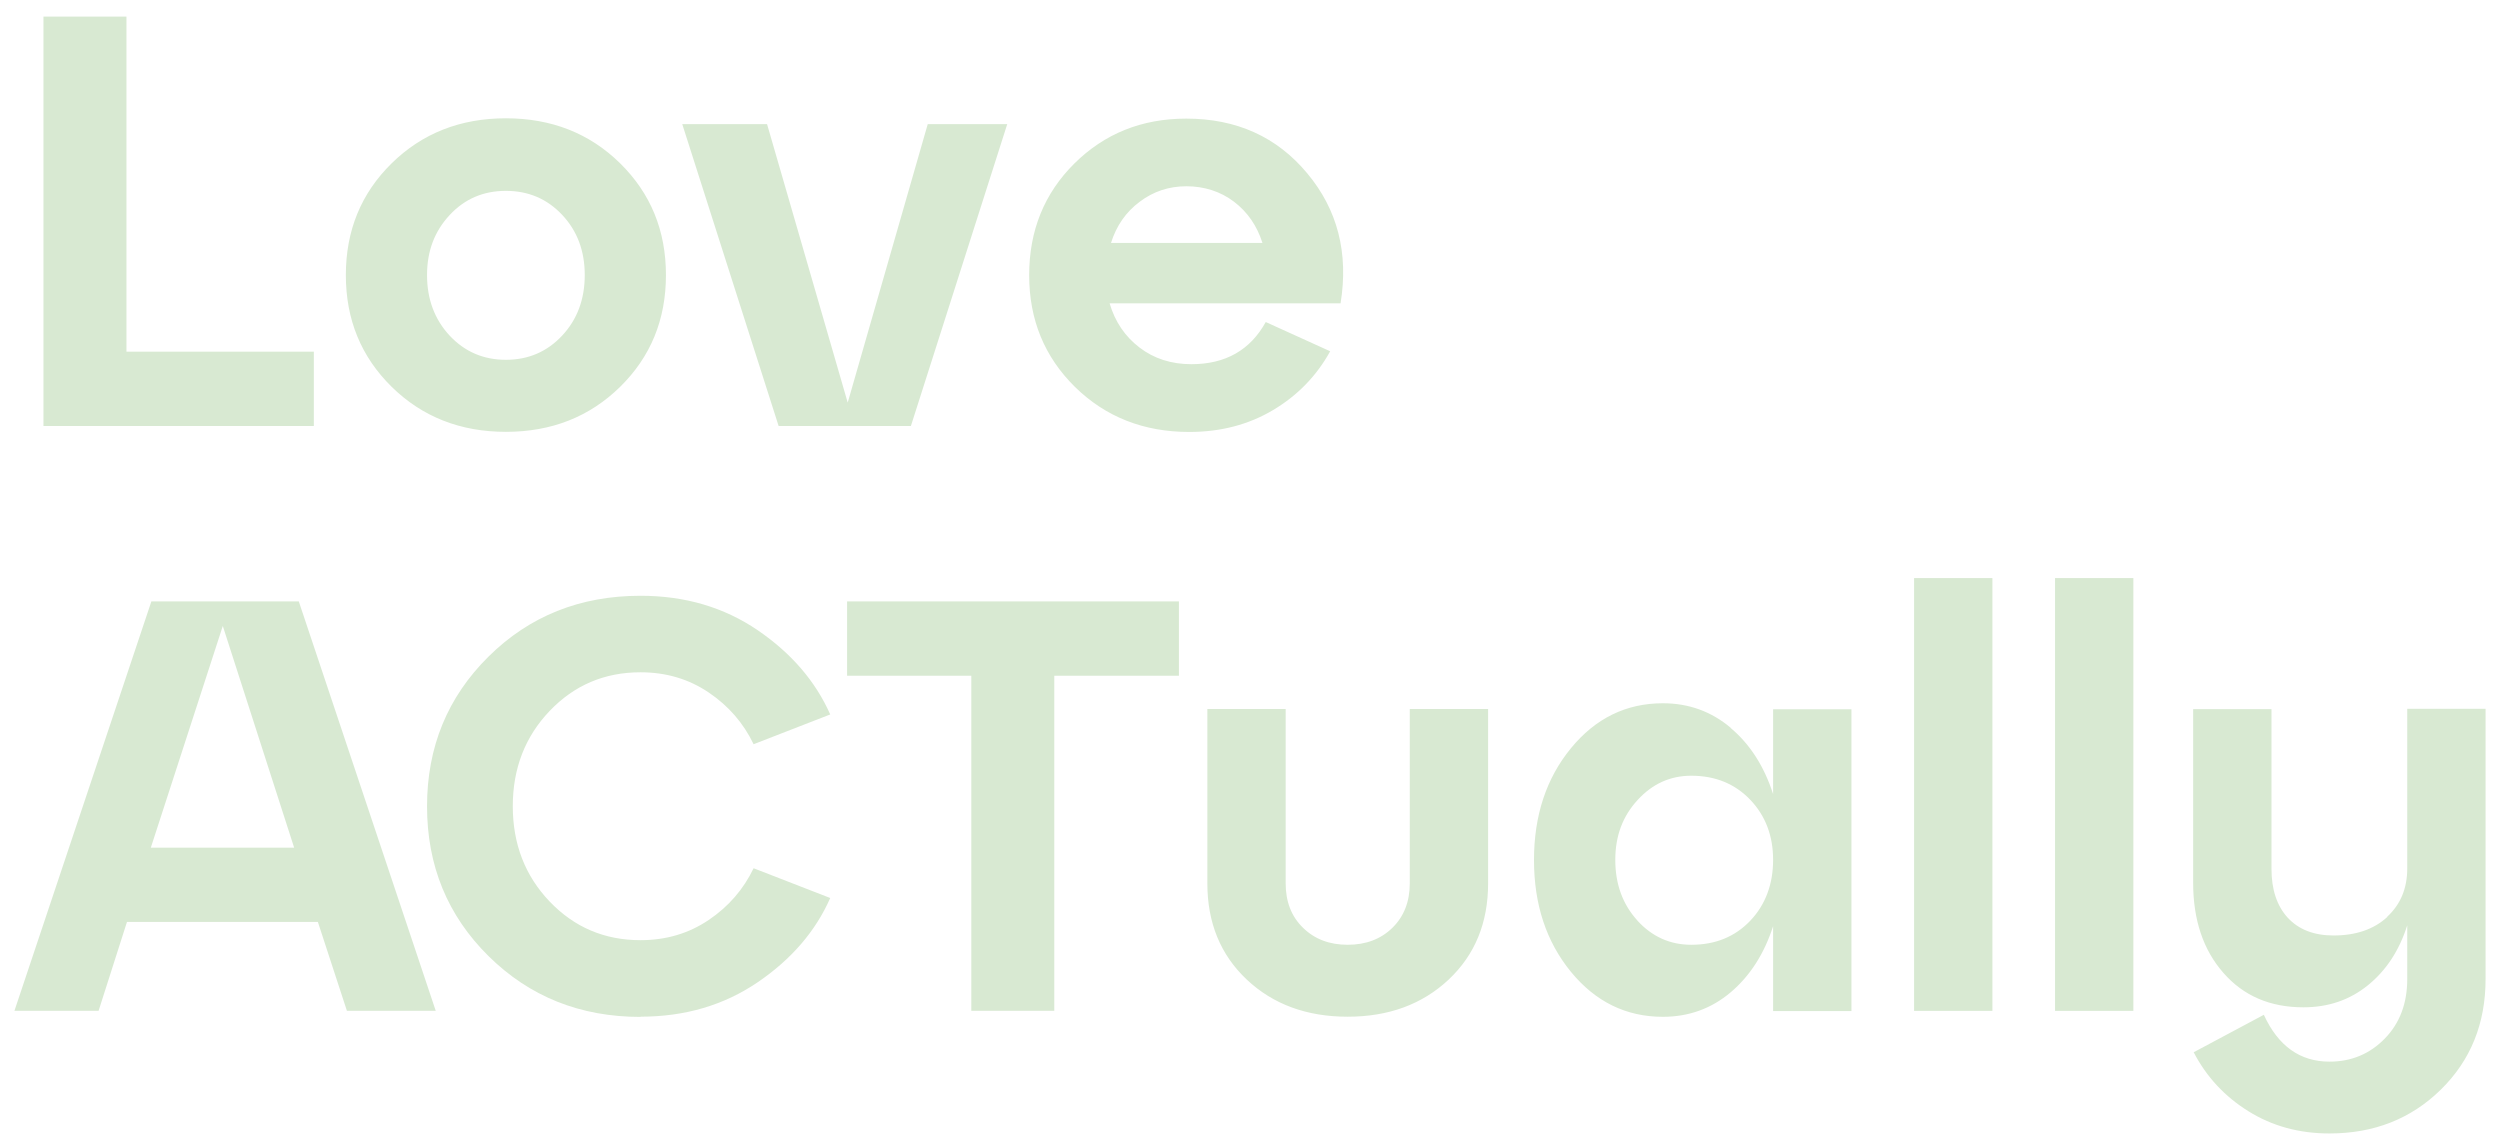 <svg width="97" height="44" viewBox="0 0 146 67" fill="none" xmlns="http://www.w3.org/2000/svg">
<g clip-path="url(#clip0_3028_2027)">
<path d="M140.189 54.18C139.4 54.905 138.341 55.27 137.02 55.27C135.855 55.27 134.954 54.917 134.309 54.218C133.67 53.518 133.351 52.553 133.351 51.33V41.897H128.723V52.156C128.723 54.344 129.318 56.122 130.508 57.477C131.697 58.84 133.275 59.514 135.235 59.514C136.701 59.514 137.966 59.085 139.043 58.215C140.114 57.351 140.896 56.172 141.372 54.672V57.849C141.372 59.275 140.934 60.447 140.051 61.355C139.168 62.263 138.078 62.724 136.776 62.724C135.041 62.724 133.745 61.803 132.9 59.956L128.754 62.169C129.506 63.619 130.589 64.786 131.992 65.656C133.394 66.532 134.991 66.967 136.776 66.967C139.406 66.967 141.598 66.103 143.357 64.376C145.117 62.648 146 60.473 146 57.843V41.878H141.372V51.311C141.372 52.483 140.978 53.436 140.189 54.161M125.191 34.153H120.563V59.722H125.191V34.153ZM116.863 34.153H112.235V59.722H116.863V34.153ZM95.885 54.382C95.014 53.423 94.582 52.231 94.582 50.806C94.582 49.381 95.02 48.221 95.903 47.263C96.78 46.304 97.838 45.831 99.072 45.831C100.487 45.831 101.646 46.304 102.554 47.25C103.456 48.196 103.906 49.381 103.906 50.806C103.906 52.231 103.456 53.455 102.554 54.4C101.652 55.346 100.494 55.819 99.072 55.819C97.813 55.819 96.755 55.34 95.885 54.388M101.402 43C100.256 42.035 98.922 41.55 97.394 41.55C95.221 41.55 93.411 42.439 91.958 44.211C90.506 45.983 89.779 48.183 89.779 50.812C89.779 53.442 90.506 55.636 91.958 57.414C93.411 59.186 95.221 60.075 97.394 60.075C98.922 60.075 100.262 59.59 101.402 58.625C102.541 57.66 103.38 56.355 103.906 54.722V59.735H108.534V41.903H103.906V46.916C103.38 45.283 102.548 43.977 101.402 43.013M72.809 57.875C74.362 59.338 76.353 60.069 78.77 60.069C81.188 60.069 83.179 59.338 84.738 57.875C86.291 56.412 87.068 54.52 87.068 52.187V41.89H82.44V52.187C82.44 53.272 82.096 54.148 81.413 54.816C80.731 55.485 79.847 55.819 78.77 55.819C77.693 55.819 76.817 55.485 76.134 54.816C75.445 54.148 75.107 53.272 75.107 52.187V41.89H70.48V52.187C70.48 54.514 71.256 56.412 72.809 57.875Z" fill="#D8E9D2"/>
<path d="M61.431 39.922H68.801V35.533H49.195V39.922H56.534V59.721H61.437V39.922H61.431ZM36.99 60.068C39.62 60.068 41.925 59.387 43.916 58.032C45.907 56.676 47.335 55.017 48.199 53.056L43.672 51.297C43.077 52.539 42.194 53.561 41.017 54.355C39.839 55.15 38.499 55.547 36.99 55.547C34.861 55.547 33.076 54.784 31.623 53.265C30.171 51.745 29.444 49.866 29.444 47.634C29.444 45.402 30.171 43.523 31.623 42.003C33.076 40.483 34.861 39.72 36.99 39.72C38.499 39.72 39.839 40.117 41.017 40.912C42.194 41.706 43.077 42.728 43.672 43.97L48.199 42.211C47.329 40.25 45.901 38.592 43.916 37.236C41.925 35.88 39.62 35.199 36.99 35.199C33.427 35.199 30.427 36.397 28.01 38.793C25.587 41.19 24.378 44.141 24.378 47.64C24.378 51.14 25.587 54.091 28.01 56.487C30.434 58.883 33.427 60.081 36.99 60.081M16.526 50.08H8.059L12.311 36.984L16.526 50.08ZM16.795 35.533H8.091L0 59.721H4.972L6.65 54.469H17.928L19.644 59.721H24.892L16.801 35.533H16.795Z" fill="#D8E9D2"/>
<path d="M72.058 11.92C72.859 12.531 73.416 13.345 73.736 14.354H64.787C65.107 13.338 65.67 12.525 66.484 11.92C67.292 11.308 68.213 11.005 69.246 11.005C70.279 11.005 71.256 11.308 72.058 11.92ZM62.627 9.656C60.842 11.428 59.953 13.628 59.953 16.258C59.953 18.887 60.855 21.081 62.658 22.86C64.462 24.631 66.716 25.521 69.409 25.521C71.262 25.521 72.909 25.092 74.362 24.228C75.815 23.364 76.936 22.204 77.737 20.754L73.93 19.026C73.016 20.684 71.55 21.517 69.54 21.517C68.35 21.517 67.33 21.189 66.472 20.533C65.614 19.877 65.025 19.007 64.706 17.922H78.351C78.833 14.953 78.176 12.386 76.378 10.236C74.588 8.086 72.202 7.008 69.233 7.008C66.603 7.008 64.399 7.897 62.614 9.669M44.461 7.335H39.457L45.15 25.168H52.965L58.657 7.335H53.96L49.232 23.787L44.467 7.335H44.461ZM25.712 12.708C26.601 11.749 27.71 11.276 29.037 11.276C30.365 11.276 31.473 11.749 32.362 12.695C33.252 13.641 33.696 14.826 33.696 16.252C33.696 17.677 33.252 18.875 32.362 19.827C31.473 20.779 30.365 21.258 29.037 21.258C27.71 21.258 26.601 20.779 25.712 19.827C24.823 18.868 24.378 17.677 24.378 16.252C24.378 14.826 24.823 13.666 25.712 12.708ZM29.037 25.514C31.736 25.514 33.984 24.625 35.788 22.853C37.591 21.081 38.493 18.881 38.493 16.252C38.493 13.622 37.591 11.428 35.788 9.65C33.984 7.878 31.73 6.989 29.037 6.989C26.345 6.989 24.09 7.878 22.287 9.65C20.483 11.421 19.581 13.622 19.581 16.252C19.581 18.881 20.483 21.075 22.287 22.853C24.09 24.625 26.345 25.514 29.037 25.514ZM17.69 20.779H6.619V0.979H1.716V25.168H17.69V20.779Z" fill="#D8E9D2"/>
</g>
<defs>
<clipPath id="clip0_3028_2027">
<rect width="146" height="66" fill="white" transform="translate(0 0.979)"/>
</clipPath>
</defs>
</svg>
